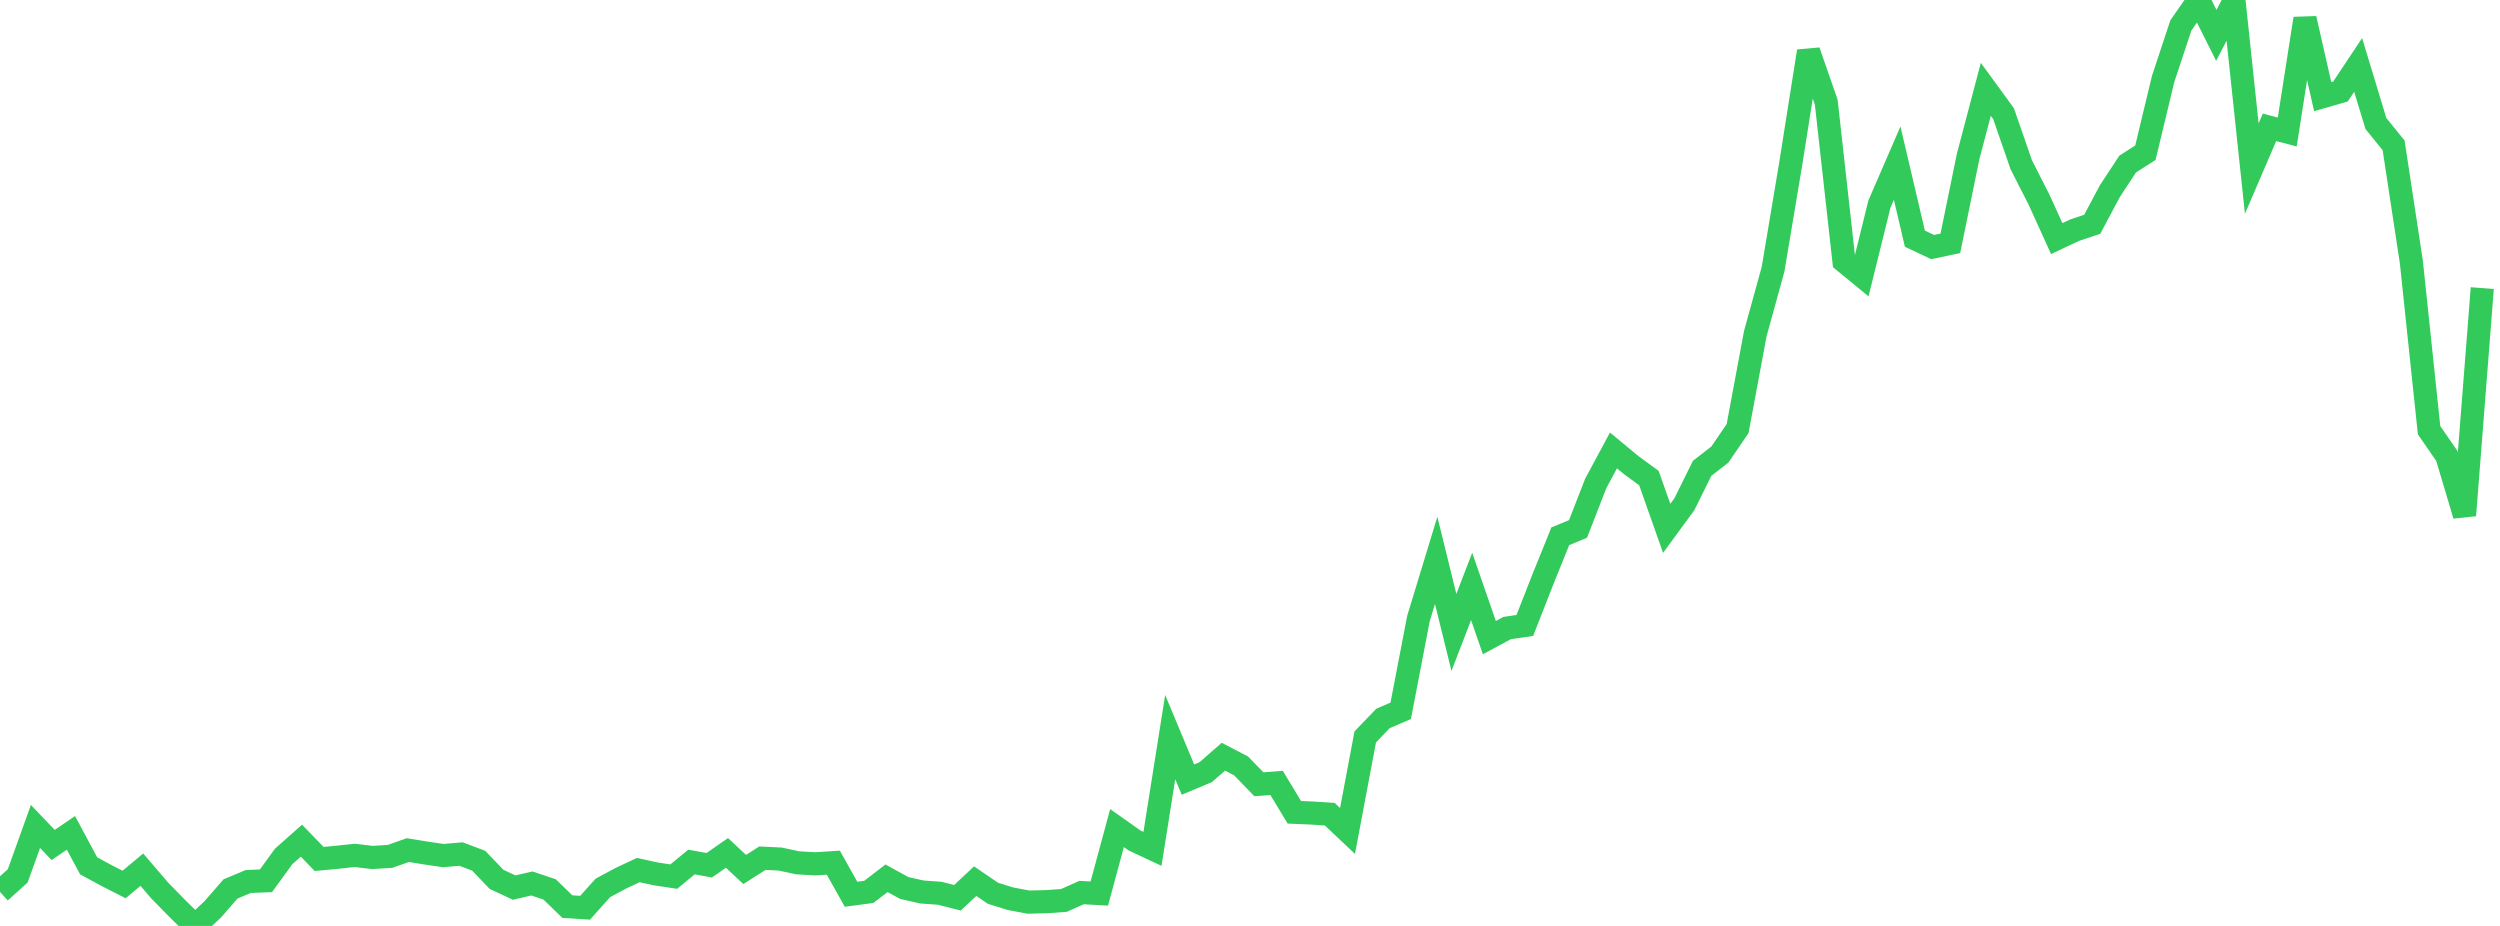 <?xml version="1.0" standalone="no"?>
<!DOCTYPE svg PUBLIC "-//W3C//DTD SVG 1.1//EN" "http://www.w3.org/Graphics/SVG/1.1/DTD/svg11.dtd">

<svg width="135" height="50" viewBox="0 0 135 50" preserveAspectRatio="none" 
  xmlns="http://www.w3.org/2000/svg"
  xmlns:xlink="http://www.w3.org/1999/xlink">


<polyline points="0.0, 48.161 0.957, 47.297 1.915, 44.629 2.872, 45.63 3.83, 44.975 4.787, 46.754 5.745, 47.276 6.702, 47.762 7.66, 46.963 8.617, 48.079 9.574, 49.059 10.532, 50.0 11.489, 49.104 12.447, 48.003 13.404, 47.602 14.362, 47.562 15.319, 46.245 16.277, 45.396 17.234, 46.384 18.191, 46.295 19.149, 46.19 20.106, 46.304 21.064, 46.244 22.021, 45.905 22.979, 46.061 23.936, 46.202 24.894, 46.119 25.851, 46.479 26.809, 47.483 27.766, 47.93 28.723, 47.707 29.681, 48.029 30.638, 48.958 31.596, 49.018 32.553, 47.948 33.511, 47.432 34.468, 46.983 35.426, 47.193 36.383, 47.337 37.34, 46.549 38.298, 46.724 39.255, 46.057 40.213, 46.951 41.17, 46.342 42.128, 46.389 43.085, 46.594 44.043, 46.646 45.0, 46.584 45.957, 48.29 46.915, 48.162 47.872, 47.427 48.83, 47.952 49.787, 48.168 50.745, 48.236 51.702, 48.479 52.66, 47.582 53.617, 48.236 54.574, 48.534 55.532, 48.714 56.489, 48.691 57.447, 48.625 58.404, 48.198 59.362, 48.252 60.319, 44.717 61.277, 45.392 62.234, 45.838 63.191, 39.803 64.149, 42.099 65.106, 41.697 66.064, 40.862 67.021, 41.362 67.979, 42.35 68.936, 42.277 69.894, 43.863 70.851, 43.904 71.809, 43.969 72.766, 44.872 73.723, 39.793 74.681, 38.796 75.638, 38.384 76.596, 33.403 77.553, 30.26 78.511, 34.152 79.468, 31.668 80.426, 34.431 81.383, 33.915 82.34, 33.775 83.298, 31.329 84.255, 28.958 85.213, 28.563 86.17, 26.105 87.128, 24.324 88.085, 25.116 89.043, 25.819 90.0, 28.532 90.957, 27.226 91.915, 25.29 92.872, 24.547 93.83, 23.144 94.787, 18.013 95.745, 14.54 96.702, 8.827 97.66, 2.767 98.617, 5.517 99.574, 14.108 100.532, 14.893 101.489, 11.021 102.447, 8.81 103.404, 12.889 104.362, 13.341 105.319, 13.141 106.277, 8.455 107.234, 4.823 108.191, 6.135 109.149, 8.9 110.106, 10.778 111.064, 12.884 112.021, 12.432 112.979, 12.113 113.936, 10.317 114.894, 8.859 115.851, 8.247 116.809, 4.263 117.766, 1.374 118.723, 0.0 119.681, 1.91 120.638, 0.069 121.596, 9.102 122.553, 6.876 123.511, 7.129 124.468, 1.004 125.426, 5.22 126.383, 4.945 127.34, 3.507 128.298, 6.668 129.255, 7.85 130.213, 14.145 131.17, 23.23 132.128, 24.618 133.085, 27.827 134.043, 15.558" fill="none" stroke="#32ca5b" stroke-width="1.25"/>

</svg>